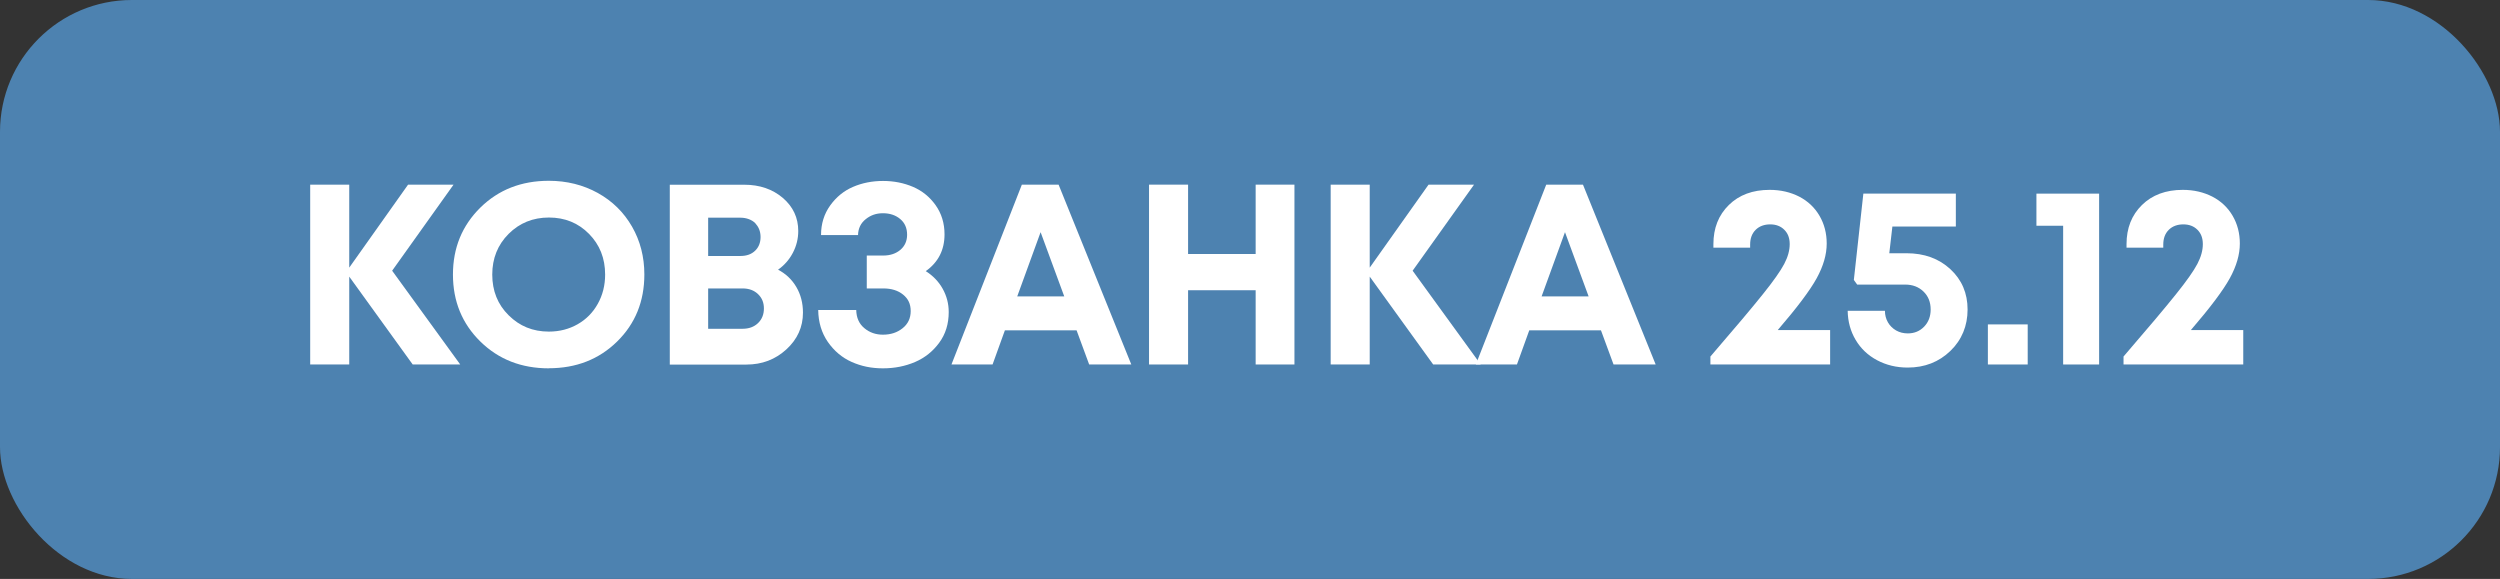 <svg xmlns="http://www.w3.org/2000/svg" id="Layer_2" data-name="Layer 2" viewBox="0 0 291.92 67.6"><rect x="0" y="0" width="291.92" height="67.6" fill="#333333" stroke="none"/><defs><style>      .cls-1 {        fill: #fff;      }      .cls-1, .cls-2 {        stroke-width: 0px;      }      .cls-2 {        fill: #4d82b0;      }    </style></defs><g id="Layer_3" data-name="Layer 3"><g><rect class="cls-2" width="291.92" height="67.6" rx="15.4" ry="15.4"></rect><g><path class="cls-1" d="M53.74,42.56h-5.55l-7.41-10.26v10.26h-4.56v-21h4.56v9.69l6.87-9.69h5.31l-7.17,10.05,7.95,10.95Z"></path><path class="cls-1" d="M64.09,43.01c-3.2,0-5.87-1.04-8-3.13s-3.2-4.7-3.2-7.82,1.07-5.72,3.2-7.82c2.13-2.09,4.79-3.13,8-3.13,2.1,0,4,.48,5.71,1.42,1.71.95,3.04,2.26,4,3.93s1.44,3.54,1.44,5.59c0,3.14-1.06,5.75-3.18,7.83s-4.78,3.12-7.98,3.12ZM64.09,38.72c1.24,0,2.36-.29,3.36-.86,1-.57,1.78-1.36,2.35-2.38.57-1.02.86-2.16.86-3.42,0-1.9-.63-3.48-1.88-4.75-1.25-1.27-2.81-1.91-4.68-1.91s-3.44.64-4.71,1.91c-1.27,1.27-1.91,2.86-1.91,4.75s.63,3.49,1.91,4.75c1.27,1.27,2.83,1.91,4.7,1.91Z"></path><path class="cls-1" d="M90.85,31.49c.92.48,1.63,1.16,2.14,2.03.51.87.77,1.87.77,2.99,0,1.68-.65,3.11-1.94,4.29-1.29,1.18-2.84,1.77-4.67,1.77h-8.94v-21h8.7c1.8,0,3.3.52,4.5,1.54,1.2,1.03,1.8,2.32,1.8,3.86,0,.9-.21,1.75-.63,2.55s-1,1.46-1.74,1.98ZM88.81,27.68c0-.34-.06-.65-.17-.92-.11-.27-.27-.5-.46-.71-.2-.2-.45-.35-.74-.46-.29-.11-.62-.17-.97-.17h-3.78v4.47h3.78c.72,0,1.29-.21,1.71-.62.42-.41.63-.94.63-1.6ZM86.71,38.39c.74,0,1.34-.22,1.8-.66.46-.44.69-1.01.69-1.71s-.23-1.24-.69-1.68c-.46-.44-1.06-.66-1.8-.66h-4.02v4.71h4.02Z"></path><path class="cls-1" d="M108.07,31.64c.86.54,1.53,1.23,2,2.07.47.84.71,1.75.71,2.73,0,1.38-.37,2.58-1.11,3.58-.74,1.01-1.68,1.76-2.82,2.25-1.14.49-2.39.74-3.75.74s-2.54-.25-3.66-.75c-1.12-.5-2.04-1.28-2.78-2.34-.73-1.06-1.1-2.3-1.12-3.72h4.44c.02.9.33,1.61.95,2.12.61.51,1.33.76,2.17.76.9,0,1.67-.25,2.29-.75.63-.5.95-1.17.95-2.01s-.3-1.44-.89-1.92c-.59-.48-1.36-.72-2.32-.72h-1.92v-3.84h1.92c.82,0,1.49-.23,2.01-.67.52-.45.78-1.04.78-1.76,0-.78-.27-1.39-.81-1.84s-1.21-.67-2.01-.67-1.43.23-2.01.69c-.58.46-.88,1.08-.9,1.86h-4.32c0-1.32.36-2.47,1.07-3.46s1.6-1.71,2.67-2.17c1.07-.46,2.24-.69,3.5-.69s2.42.23,3.5.69c1.07.46,1.95,1.17,2.64,2.14.69.97,1.04,2.11,1.04,3.41,0,1.82-.73,3.25-2.19,4.29Z"></path><path class="cls-1" d="M127.18,42.56l-1.47-3.99h-8.37l-1.44,3.99h-4.8l8.22-21h4.29l8.49,21h-4.92ZM121.51,27.11l-2.73,7.5h5.49l-2.76-7.5Z"></path><path class="cls-1" d="M146.62,21.56h4.53v21h-4.53v-8.67h-7.89v8.67h-4.56v-21h4.56v8.1h7.89v-8.1Z"></path><path class="cls-1" d="M172.9,42.56h-5.55l-7.41-10.26v10.26h-4.56v-21h4.56v9.69l6.87-9.69h5.31l-7.17,10.05,7.95,10.95Z"></path><path class="cls-1" d="M188.41,42.56l-1.47-3.99h-8.37l-1.44,3.99h-4.8l8.22-21h4.29l8.49,21h-4.92ZM182.74,27.11l-2.73,7.5h5.49l-2.76-7.5Z"></path><path class="cls-1" d="M207.61,38.54h6.09v4.02h-13.98v-.93c2.86-3.32,4.91-5.75,6.13-7.28,1.23-1.53,2.06-2.71,2.49-3.53.43-.82.64-1.59.64-2.31s-.21-1.26-.63-1.68-.97-.63-1.65-.63-1.27.21-1.7.64-.64,1-.64,1.72v.36h-4.29v-.42c0-1.86.6-3.38,1.8-4.56,1.2-1.18,2.79-1.77,4.77-1.77,1.28,0,2.43.27,3.45.79,1.02.53,1.81,1.28,2.37,2.24.56.96.84,2.04.84,3.24,0,1.28-.39,2.63-1.17,4.05s-2.29,3.43-4.53,6.03Z"></path><path class="cls-1" d="M222.61,29.57c2.08,0,3.79.62,5.13,1.86s2.01,2.81,2.01,4.71-.67,3.55-2.01,4.84-3,1.94-4.98,1.94c-1.32,0-2.51-.29-3.58-.86s-1.9-1.36-2.5-2.37c-.6-1.01-.91-2.14-.93-3.4h4.35c0,.5.12.95.35,1.35.23.4.55.71.96.95.41.23.86.34,1.36.34.76,0,1.4-.26,1.91-.79s.76-1.2.76-2c0-.86-.28-1.56-.84-2.1-.56-.54-1.27-.81-2.13-.81h-5.61l-.39-.54,1.11-10.08h10.8v3.84h-7.41l-.36,3.12h2.01Z"></path><path class="cls-1" d="M232.12,42.56v-4.68h4.65v4.68h-4.65Z"></path><path class="cls-1" d="M237.79,22.61h7.32v19.95h-4.2v-16.2h-3.12v-3.75Z"></path><path class="cls-1" d="M255.85,38.54h6.09v4.02h-13.98v-.93c2.86-3.32,4.91-5.75,6.13-7.28,1.23-1.53,2.06-2.71,2.49-3.53.43-.82.64-1.59.64-2.31s-.21-1.26-.63-1.68-.97-.63-1.65-.63-1.27.21-1.7.64-.64,1-.64,1.72v.36h-4.29v-.42c0-1.86.6-3.38,1.8-4.56,1.2-1.18,2.79-1.77,4.77-1.77,1.28,0,2.43.27,3.45.79,1.02.53,1.81,1.28,2.37,2.24.56.96.84,2.04.84,3.24,0,1.28-.39,2.63-1.17,4.05s-2.29,3.43-4.53,6.03Z"></path></g></g></g></svg>